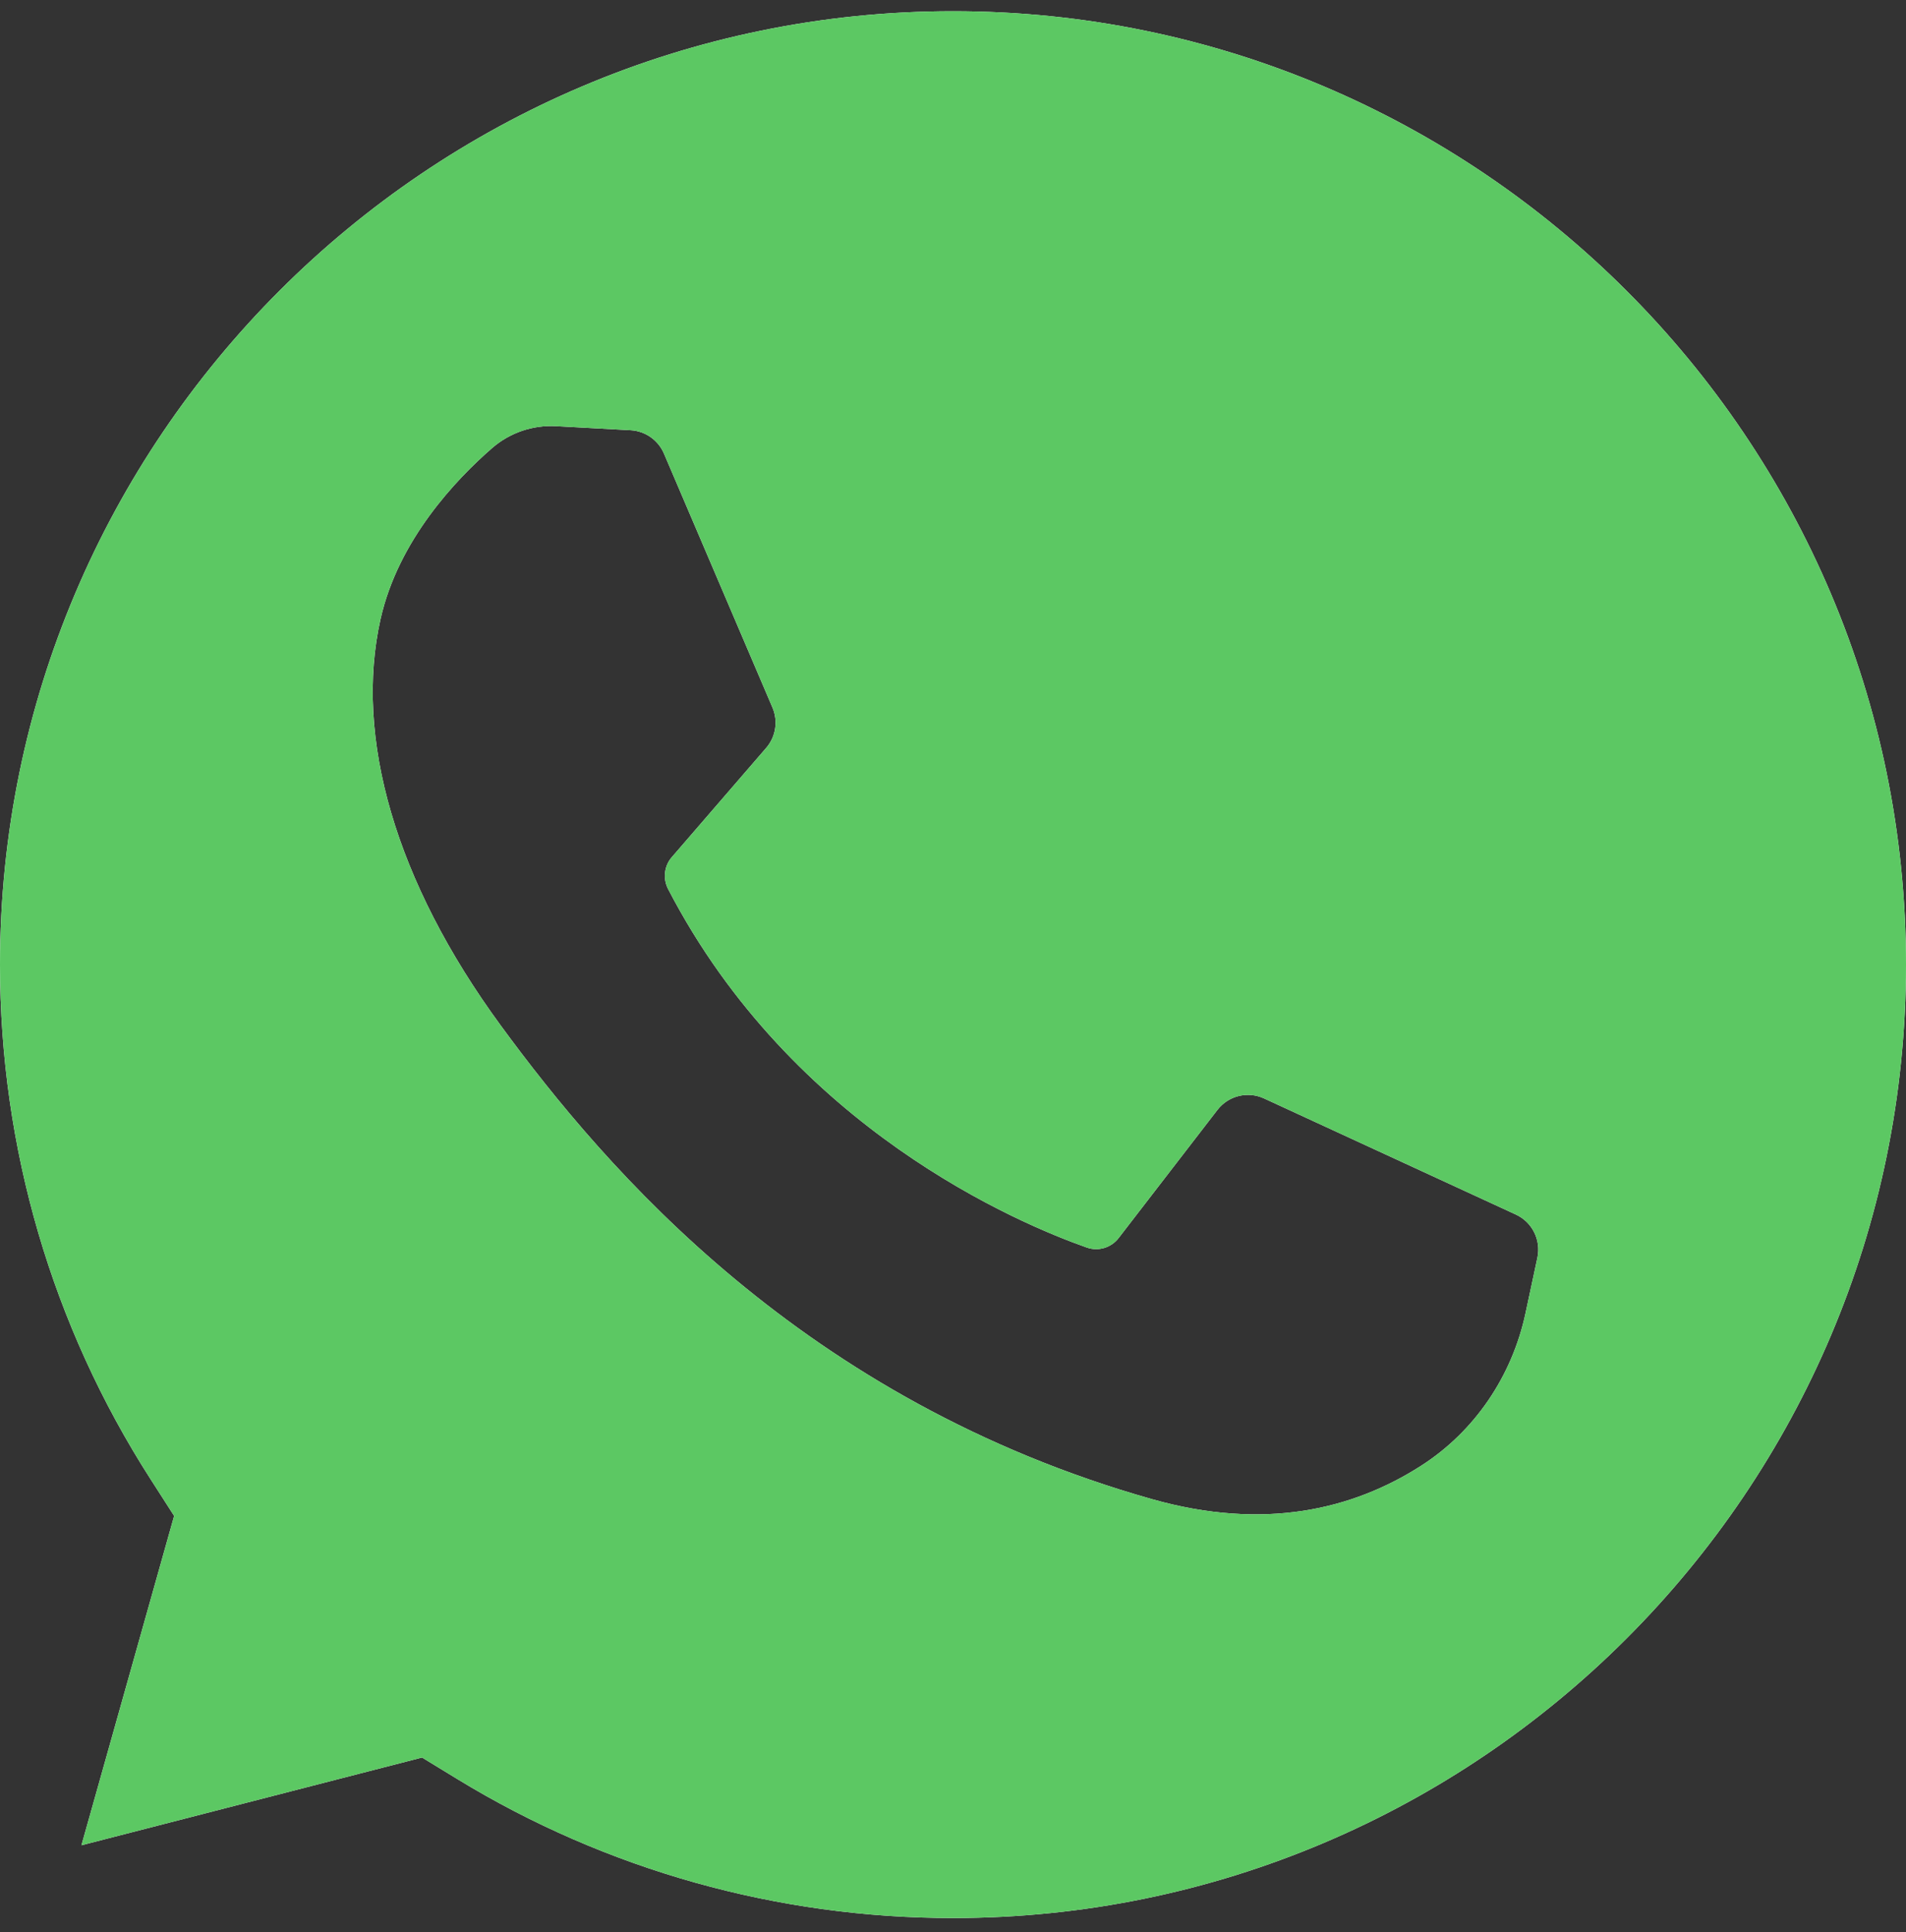 <svg width="75" height="76" viewBox="0 0 75 76" fill="none" xmlns="http://www.w3.org/2000/svg">
<rect x="0" y="0" width="75" height="76" fill="#333333" stroke="none"/>
<path d="M37.5 0.441C16.823 0.441 0 17.263 0 37.941C0 45.146 2.048 52.142 5.921 58.174L6.852 59.624L3.205 72.579L16.608 69.128L17.99 69.972C23.85 73.55 30.597 75.441 37.5 75.441C58.178 75.441 75 58.619 75 37.941C75 17.263 58.178 0.441 37.5 0.441ZM60.496 49.467L60.028 51.652C59.5 54.117 58.036 56.299 55.911 57.657C53.229 59.373 49.753 60.215 45.334 58.966C31.62 55.088 23.864 46.009 19.703 40.334C15.542 34.659 13.934 28.985 14.974 24.351C15.672 21.242 17.944 18.858 19.364 17.624C20.06 17.019 20.963 16.712 21.883 16.762L24.814 16.922C25.391 16.953 25.9 17.31 26.127 17.841L30.396 27.829C30.624 28.363 30.528 28.979 30.148 29.418L26.433 33.717C26.131 34.065 26.079 34.562 26.291 34.971C31.185 44.397 40.104 48.133 42.766 49.069C43.22 49.228 43.723 49.077 44.017 48.696L47.905 43.656C48.337 43.095 49.099 42.908 49.742 43.205L59.646 47.77C60.292 48.067 60.644 48.772 60.496 49.467Z" fill="white"/>
<path d="M37.5 0.441C16.823 0.441 0 17.263 0 37.941C0 45.146 2.048 52.142 5.921 58.174L6.852 59.624L3.205 72.579L16.608 69.128L17.99 69.972C23.85 73.55 30.597 75.441 37.5 75.441C58.178 75.441 75 58.619 75 37.941C75 17.263 58.178 0.441 37.5 0.441ZM60.496 49.467L60.028 51.652C59.5 54.117 58.036 56.299 55.911 57.657C53.229 59.373 49.753 60.215 45.334 58.966C31.62 55.088 23.864 46.009 19.703 40.334C15.542 34.659 13.934 28.985 14.974 24.351C15.672 21.242 17.944 18.858 19.364 17.624C20.06 17.019 20.963 16.712 21.883 16.762L24.814 16.922C25.391 16.953 25.9 17.31 26.127 17.841L30.396 27.829C30.624 28.363 30.528 28.979 30.148 29.418L26.433 33.717C26.131 34.065 26.079 34.562 26.291 34.971C31.185 44.397 40.104 48.133 42.766 49.069C43.22 49.228 43.723 49.077 44.017 48.696L47.905 43.656C48.337 43.095 49.099 42.908 49.742 43.205L59.646 47.77C60.292 48.067 60.644 48.772 60.496 49.467Z" fill="url(#paint0_linear_389_421)"/>
<defs>
<linearGradient id="paint0_linear_389_421" x1="12.427" y1="20.214" x2="78.636" y2="72.805" gradientUnits="userSpaceOnUse">
<stop offset="1" stop-color="#5CC863"/>
</linearGradient>
</defs>
</svg>
